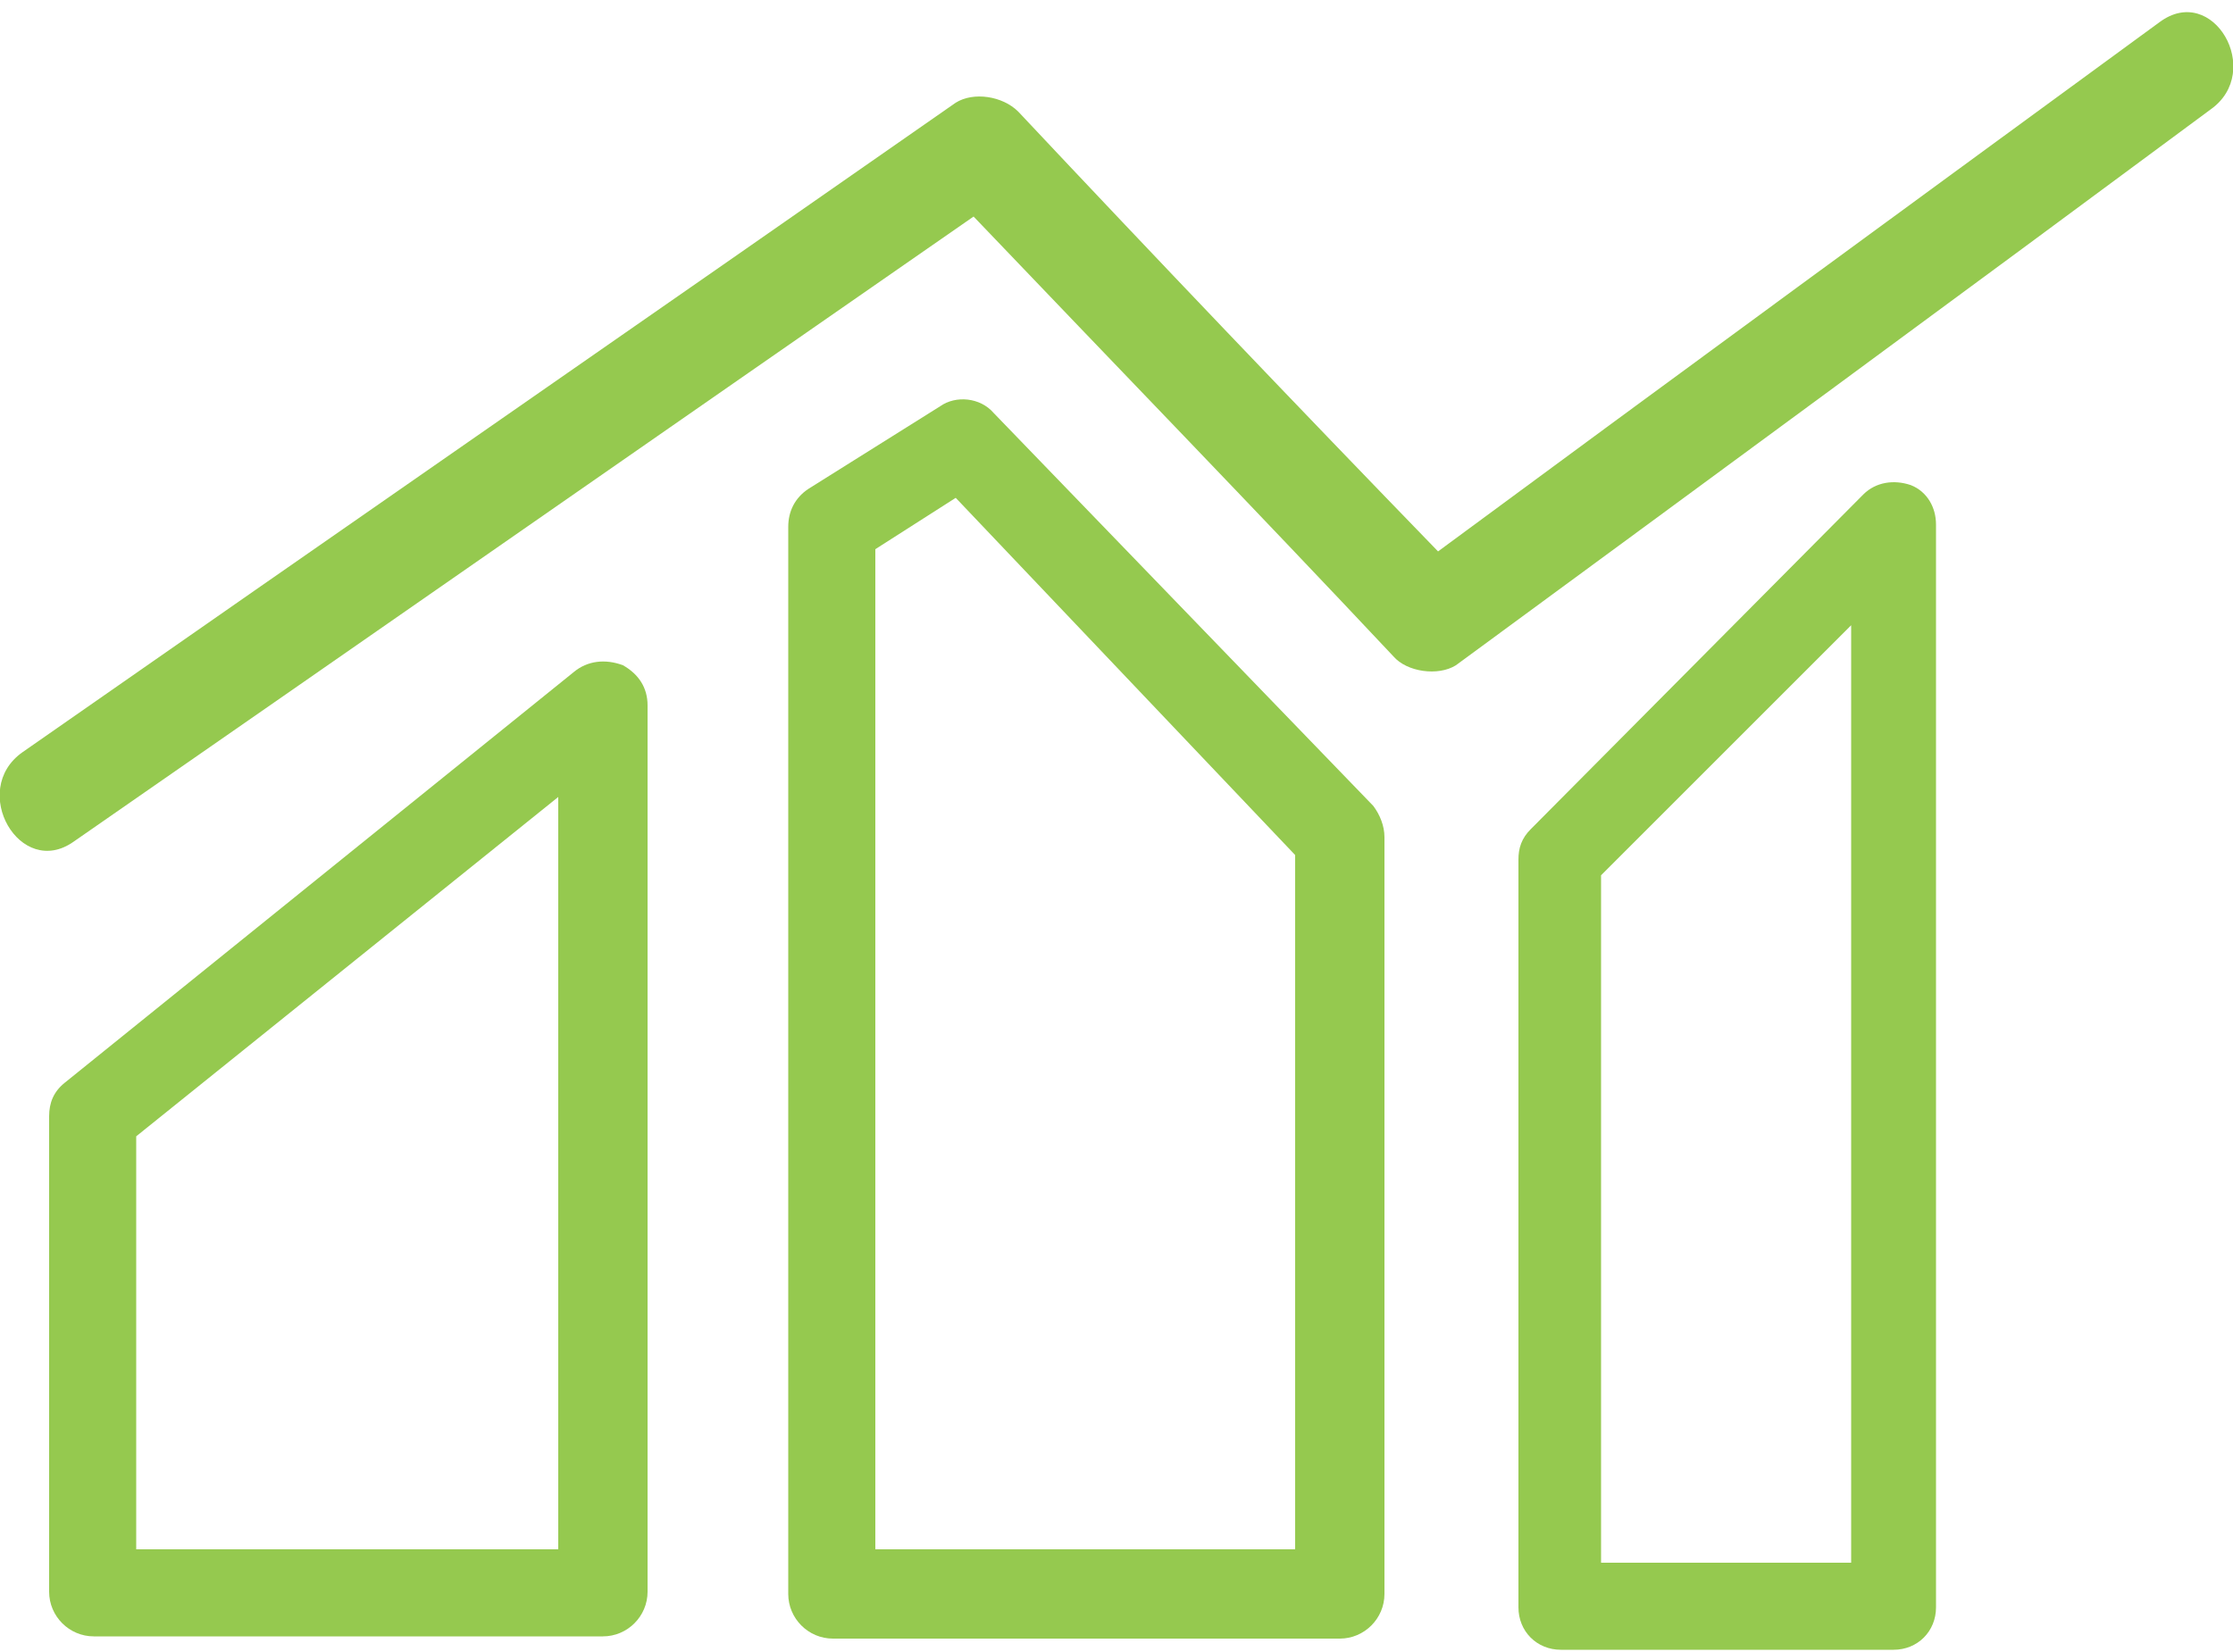<?xml version="1.0" encoding="utf-8"?>
<!-- Generator: Adobe Illustrator 25.4.1, SVG Export Plug-In . SVG Version: 6.00 Build 0)  -->
<svg version="1.1" id="Layer_1" xmlns="http://www.w3.org/2000/svg" xmlns:xlink="http://www.w3.org/1999/xlink" x="0px" y="0px"
	 viewBox="0 0 100 74" style="enable-background:new 0 0 100 74;" xml:space="preserve">
<style type="text/css">
	.st0{fill:#95C94F;}
	.st1{fill:#95C94F;stroke:#95C94F;stroke-miterlimit:10;}
</style>
<g id="XMLID_10763_">
	<path id="XMLID_10771_" class="st0" d="M25.7,30.1L2.9,48.5c-0.5,0.4-0.7,0.9-0.7,1.5v21.3c0,1.1,0.9,2,2,2h22.8c1.1,0,2-0.9,2-2
		V31.6c0-0.8-0.4-1.4-1.1-1.8C27.1,29.5,26.3,29.6,25.7,30.1z M25,69.4H6.1V50.9L25,35.7V69.4z"/>
	<path id="XMLID_10768_" class="st0" d="M42.1,18.2l-5.9,3.7c-0.6,0.4-0.9,1-0.9,1.7v47.8c0,1.1,0.9,2,2,2H60c1.1,0,2-0.9,2-2V37.5
		c0-0.5-0.2-1-0.5-1.4L44.5,18.5C43.9,17.8,42.8,17.7,42.1,18.2z M58,69.4H39.2V24.6l3.6-2.3L58,38.3V69.4z"/>
	<path id="XMLID_10765_" class="st1" d="M83.8,22.5L68.9,37.5c-0.3,0.3-0.4,0.6-0.4,1v33.5c0,0.8,0.6,1.4,1.4,1.4h14.9
		c0.8,0,1.4-0.6,1.4-1.4V23.5c0-0.6-0.3-1.1-0.8-1.3C84.8,22,84.2,22.1,83.8,22.5z M83.4,70.5H71.2V39l12.2-12.2V70.5z"/>
	<path id="XMLID_10764_" class="st0" d="M96.7,1C85.9,8.9,75.1,16.8,64.4,24.7C58.1,18.2,51.8,11.6,45.6,5c-0.7-0.7-2-0.9-2.8-0.4
		C28.9,14.3,14.9,24,1,33.7c-2.4,1.7-0.1,5.7,2.3,4c13.4-9.3,26.9-18.7,40.3-28c6.3,6.6,12.6,13.1,18.8,19.7c0.6,0.7,2,0.9,2.8,0.4
		C76.5,21.5,87.8,13.2,99,4.9C101.4,3.2,99.1-0.8,96.7,1z"/>
</g>
</svg>
